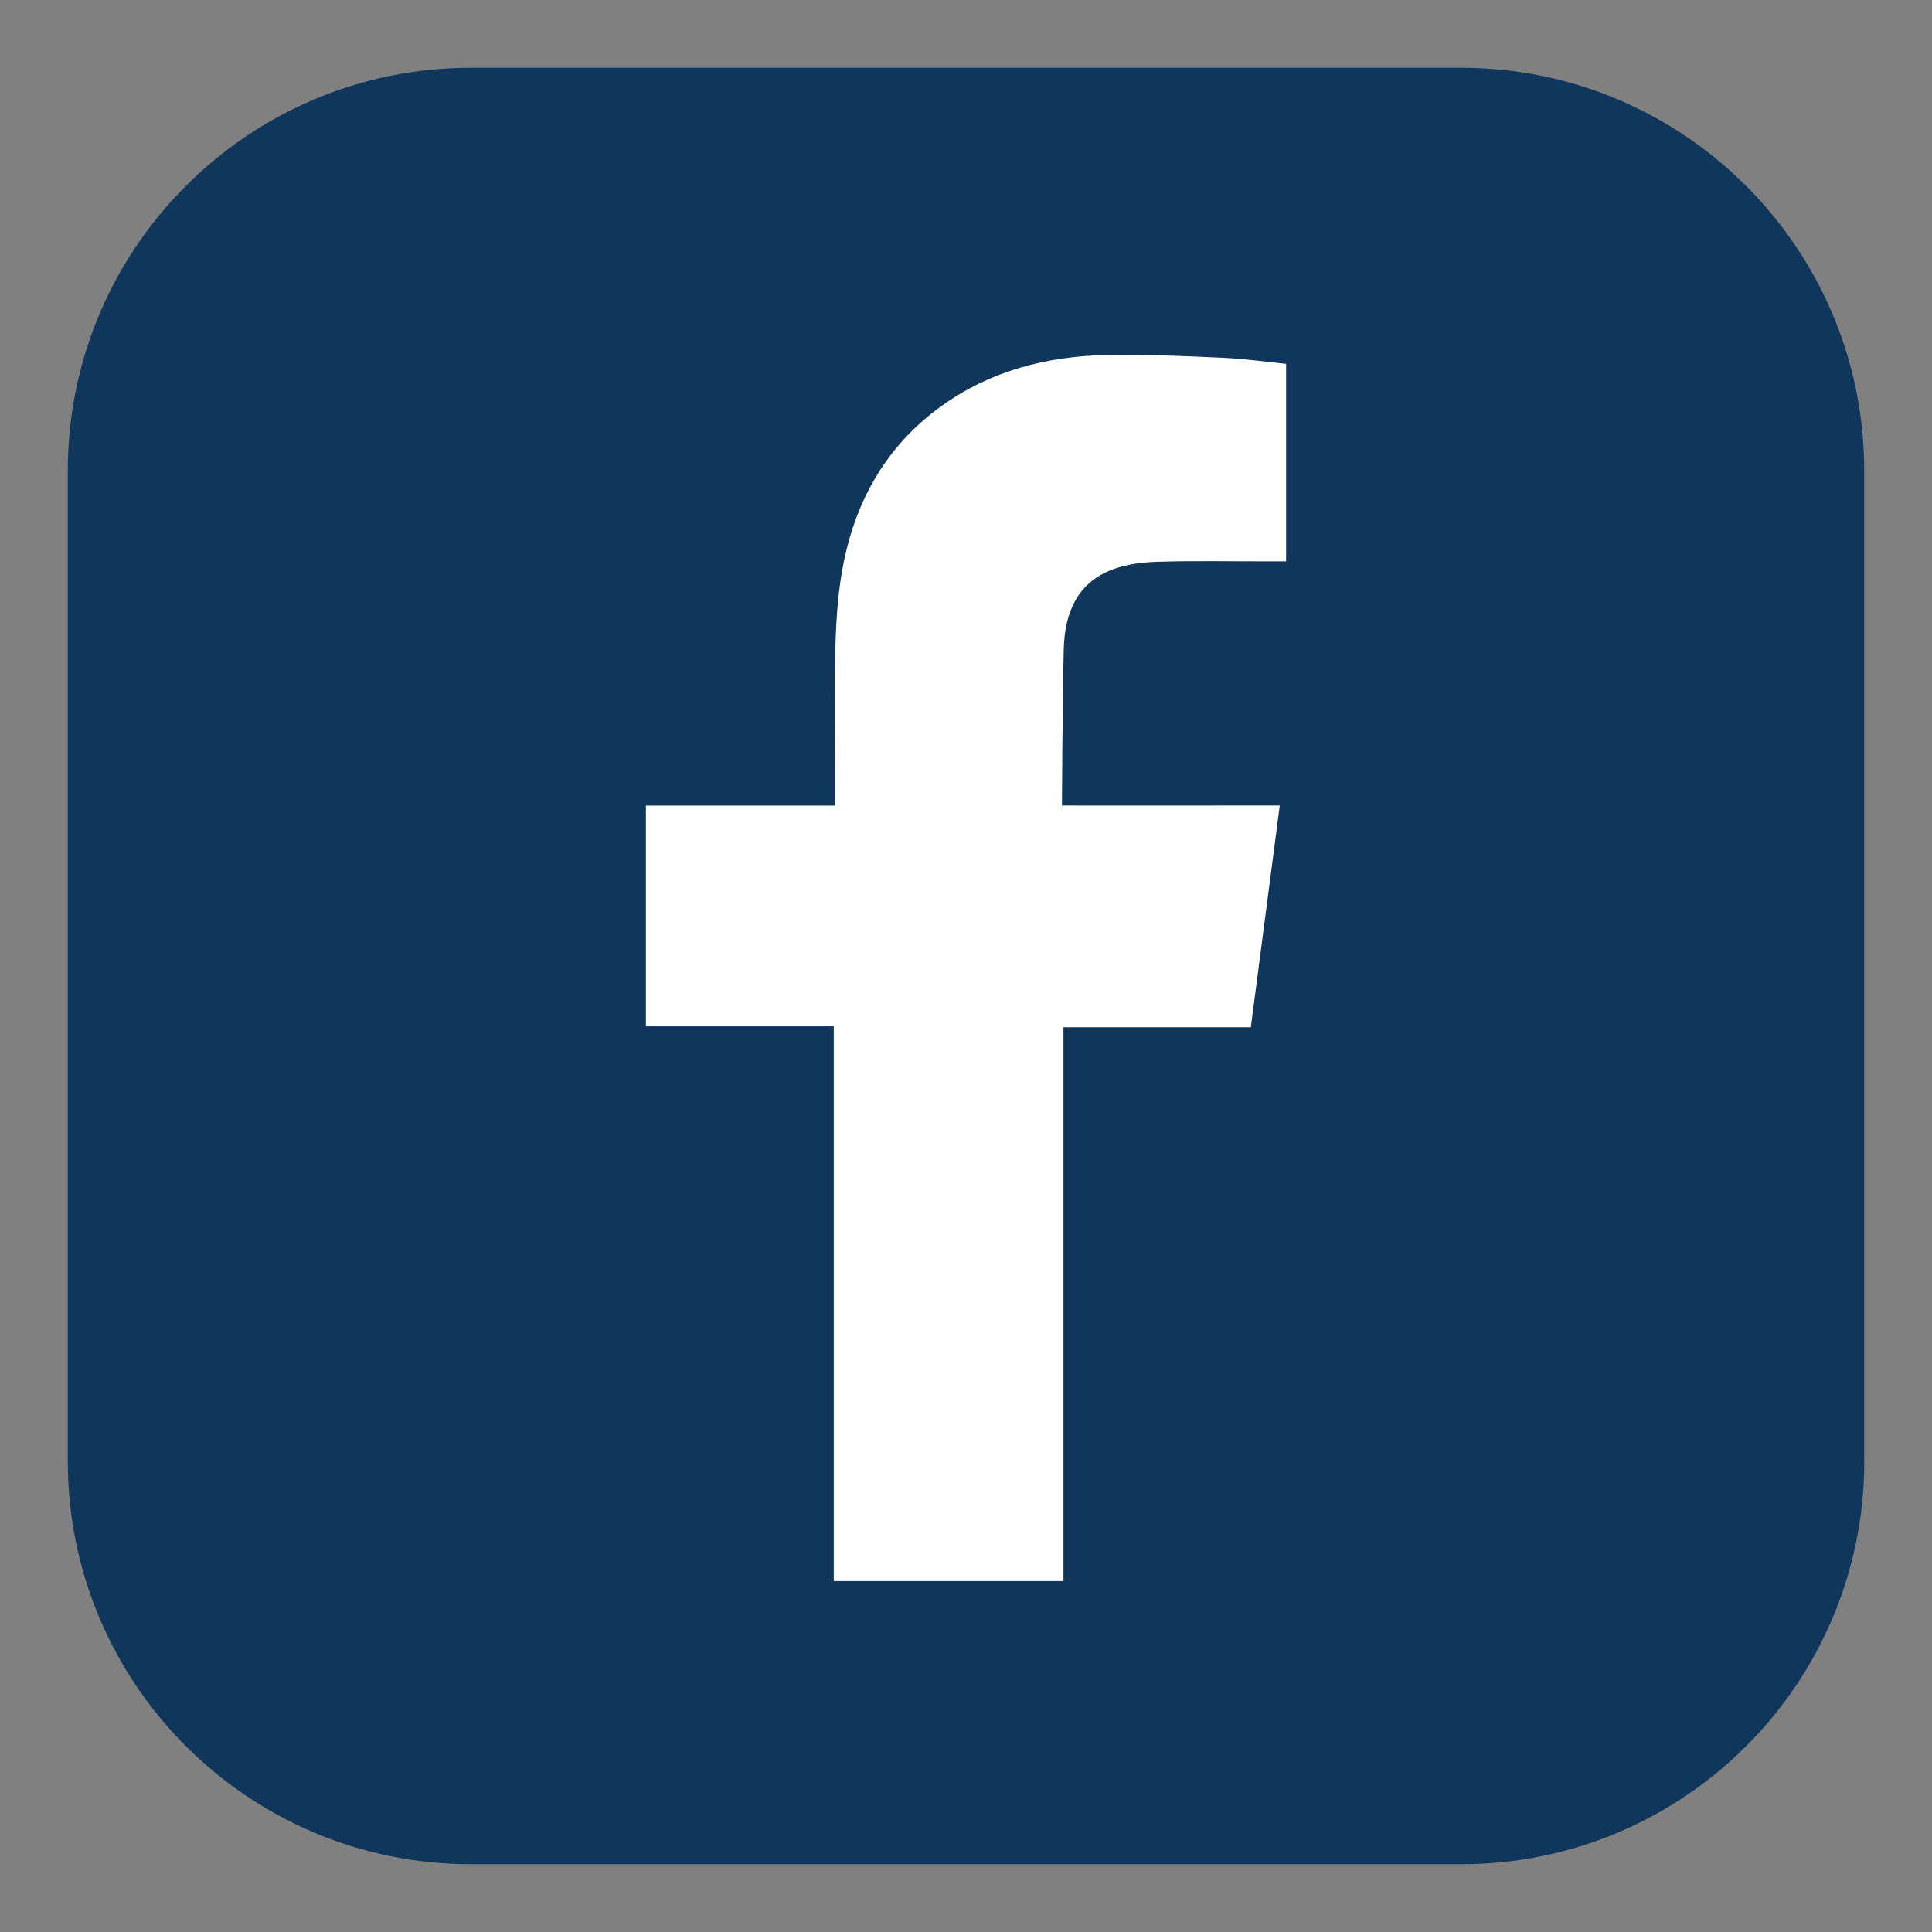 <?xml version="1.0" encoding="utf-8"?>
<!-- Generator: Adobe Illustrator 16.0.0, SVG Export Plug-In . SVG Version: 6.00 Build 0)  -->
<!DOCTYPE svg PUBLIC "-//W3C//DTD SVG 1.1//EN" "http://www.w3.org/Graphics/SVG/1.1/DTD/svg11.dtd">
<svg version="1.1" id="Layer_1" xmlns="http://www.w3.org/2000/svg" xmlns:xlink="http://www.w3.org/1999/xlink" x="0px" y="0px"
	 width="25.512px" height="25.512px" viewBox="0 0 25.512 25.512" enable-background="new 0 0 25.512 25.512" xml:space="preserve">
<rect x="0" y="0" width="25.512" height="25.512" fill="#808080" stroke="none"/>
<g>
	<path fill="#11365B" d="M24.618,19.293c0,2.941-2.385,5.324-5.324,5.324H6.219c-2.94,0-5.324-2.383-5.324-5.324V6.219
		c0-2.94,2.384-5.324,5.324-5.324h13.074c2.939,0,5.324,2.384,5.324,5.324V19.293z"/>
	<path fill-rule="evenodd" clip-rule="evenodd" fill="#FFFFFF" d="M15.27,7.419c0.502-0.017,1.002-0.005,1.507-0.006
		c0.059,0,0.123,0,0.206,0V4.805c-0.271-0.028-0.549-0.067-0.829-0.08c-0.515-0.023-1.029-0.048-1.546-0.037
		c-0.786,0.017-1.529,0.208-2.178,0.675c-0.746,0.538-1.156,1.289-1.311,2.179c-0.065,0.367-0.081,0.746-0.092,1.119
		c-0.014,0.586-0.001,1.172-0.001,1.756v0.221H8.529v2.915h2.481v7.325h3.033v-7.313h2.474c0.128-0.97,0.251-1.93,0.382-2.928
		c-0.2,0-0.38,0-0.557,0c-0.704,0.002-2.319,0-2.319,0s0.007-1.445,0.024-2.071C14.073,7.705,14.581,7.442,15.27,7.419z"/>
</g>
</svg>
